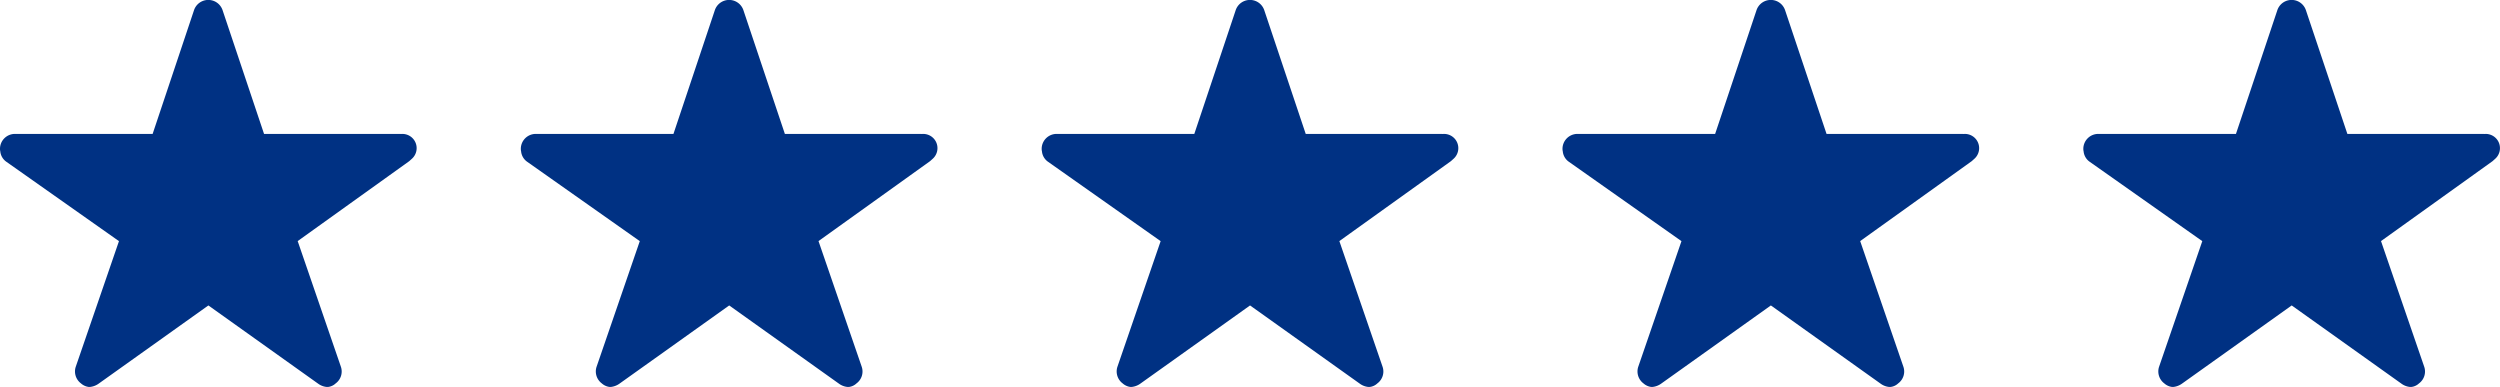 <svg xmlns="http://www.w3.org/2000/svg" width="97" height="15.012" viewBox="0 0 97 15.012">
  <g id="Group_5123" data-name="Group 5123" transform="translate(-219 -6524)">
    <path id="Icon_ionic-ios-star" data-name="Icon ionic-ios-star" d="M17.8,8.571H12.495L10.882,3.758a.585.585,0,0,0-1.1,0L8.172,8.571H2.827a.579.579,0,0,0-.577.577.424.424,0,0,0,.011.1.555.555,0,0,0,.242.408l4.363,3.075L5.191,17.6a.579.579,0,0,0,.2.65.558.558,0,0,0,.325.141.707.707,0,0,0,.361-.13l4.258-3.035,4.258,3.035a.676.676,0,0,0,.361.13.518.518,0,0,0,.321-.141.572.572,0,0,0,.2-.65L13.8,12.729l4.327-3.1.1-.09a.552.552,0,0,0-.426-.964Z" transform="translate(216.75 6520.625)" fill="#003183"/>
    <path id="Icon_ionic-ios-star-2" data-name="Icon ionic-ios-star" d="M17.8,8.571H12.495L10.882,3.758a.585.585,0,0,0-1.1,0L8.172,8.571H2.827a.579.579,0,0,0-.577.577.424.424,0,0,0,.011.1.555.555,0,0,0,.242.408l4.363,3.075L5.191,17.6a.579.579,0,0,0,.2.65.558.558,0,0,0,.325.141.707.707,0,0,0,.361-.13l4.258-3.035,4.258,3.035a.676.676,0,0,0,.361.13.518.518,0,0,0,.321-.141.572.572,0,0,0,.2-.65L13.8,12.729l4.327-3.1.1-.09a.552.552,0,0,0-.426-.964Z" transform="translate(236.958 6520.625)" fill="#003183"/>
    <path id="Icon_ionic-ios-star-3" data-name="Icon ionic-ios-star" d="M17.8,8.571H12.495L10.882,3.758a.585.585,0,0,0-1.1,0L8.172,8.571H2.827a.579.579,0,0,0-.577.577.424.424,0,0,0,.011.1.555.555,0,0,0,.242.408l4.363,3.075L5.191,17.6a.579.579,0,0,0,.2.65.558.558,0,0,0,.325.141.707.707,0,0,0,.361-.13l4.258-3.035,4.258,3.035a.676.676,0,0,0,.361.13.518.518,0,0,0,.321-.141.572.572,0,0,0,.2-.65L13.8,12.729l4.327-3.1.1-.09a.552.552,0,0,0-.426-.964Z" transform="translate(257.167 6520.625)" fill="#003183"/>
    <path id="Icon_ionic-ios-star-4" data-name="Icon ionic-ios-star" d="M17.8,8.571H12.495L10.882,3.758a.585.585,0,0,0-1.1,0L8.172,8.571H2.827a.579.579,0,0,0-.577.577.424.424,0,0,0,.011.1.555.555,0,0,0,.242.408l4.363,3.075L5.191,17.6a.579.579,0,0,0,.2.65.558.558,0,0,0,.325.141.707.707,0,0,0,.361-.13l4.258-3.035,4.258,3.035a.676.676,0,0,0,.361.13.518.518,0,0,0,.321-.141.572.572,0,0,0,.2-.65L13.8,12.729l4.327-3.1.1-.09a.552.552,0,0,0-.426-.964Z" transform="translate(277.375 6520.625)" fill="#003183"/>
    <path id="Icon_ionic-ios-star-5" data-name="Icon ionic-ios-star" d="M17.8,8.571H12.495L10.882,3.758a.585.585,0,0,0-1.1,0L8.172,8.571H2.827a.579.579,0,0,0-.577.577.424.424,0,0,0,.011.1.555.555,0,0,0,.242.408l4.363,3.075L5.191,17.6a.579.579,0,0,0,.2.65.558.558,0,0,0,.325.141.707.707,0,0,0,.361-.13l4.258-3.035,4.258,3.035a.676.676,0,0,0,.361.13.518.518,0,0,0,.321-.141.572.572,0,0,0,.2-.65L13.8,12.729l4.327-3.1.1-.09a.552.552,0,0,0-.426-.964Z" transform="translate(297.583 6520.625)" fill="#003183"/>
  </g>
</svg>
